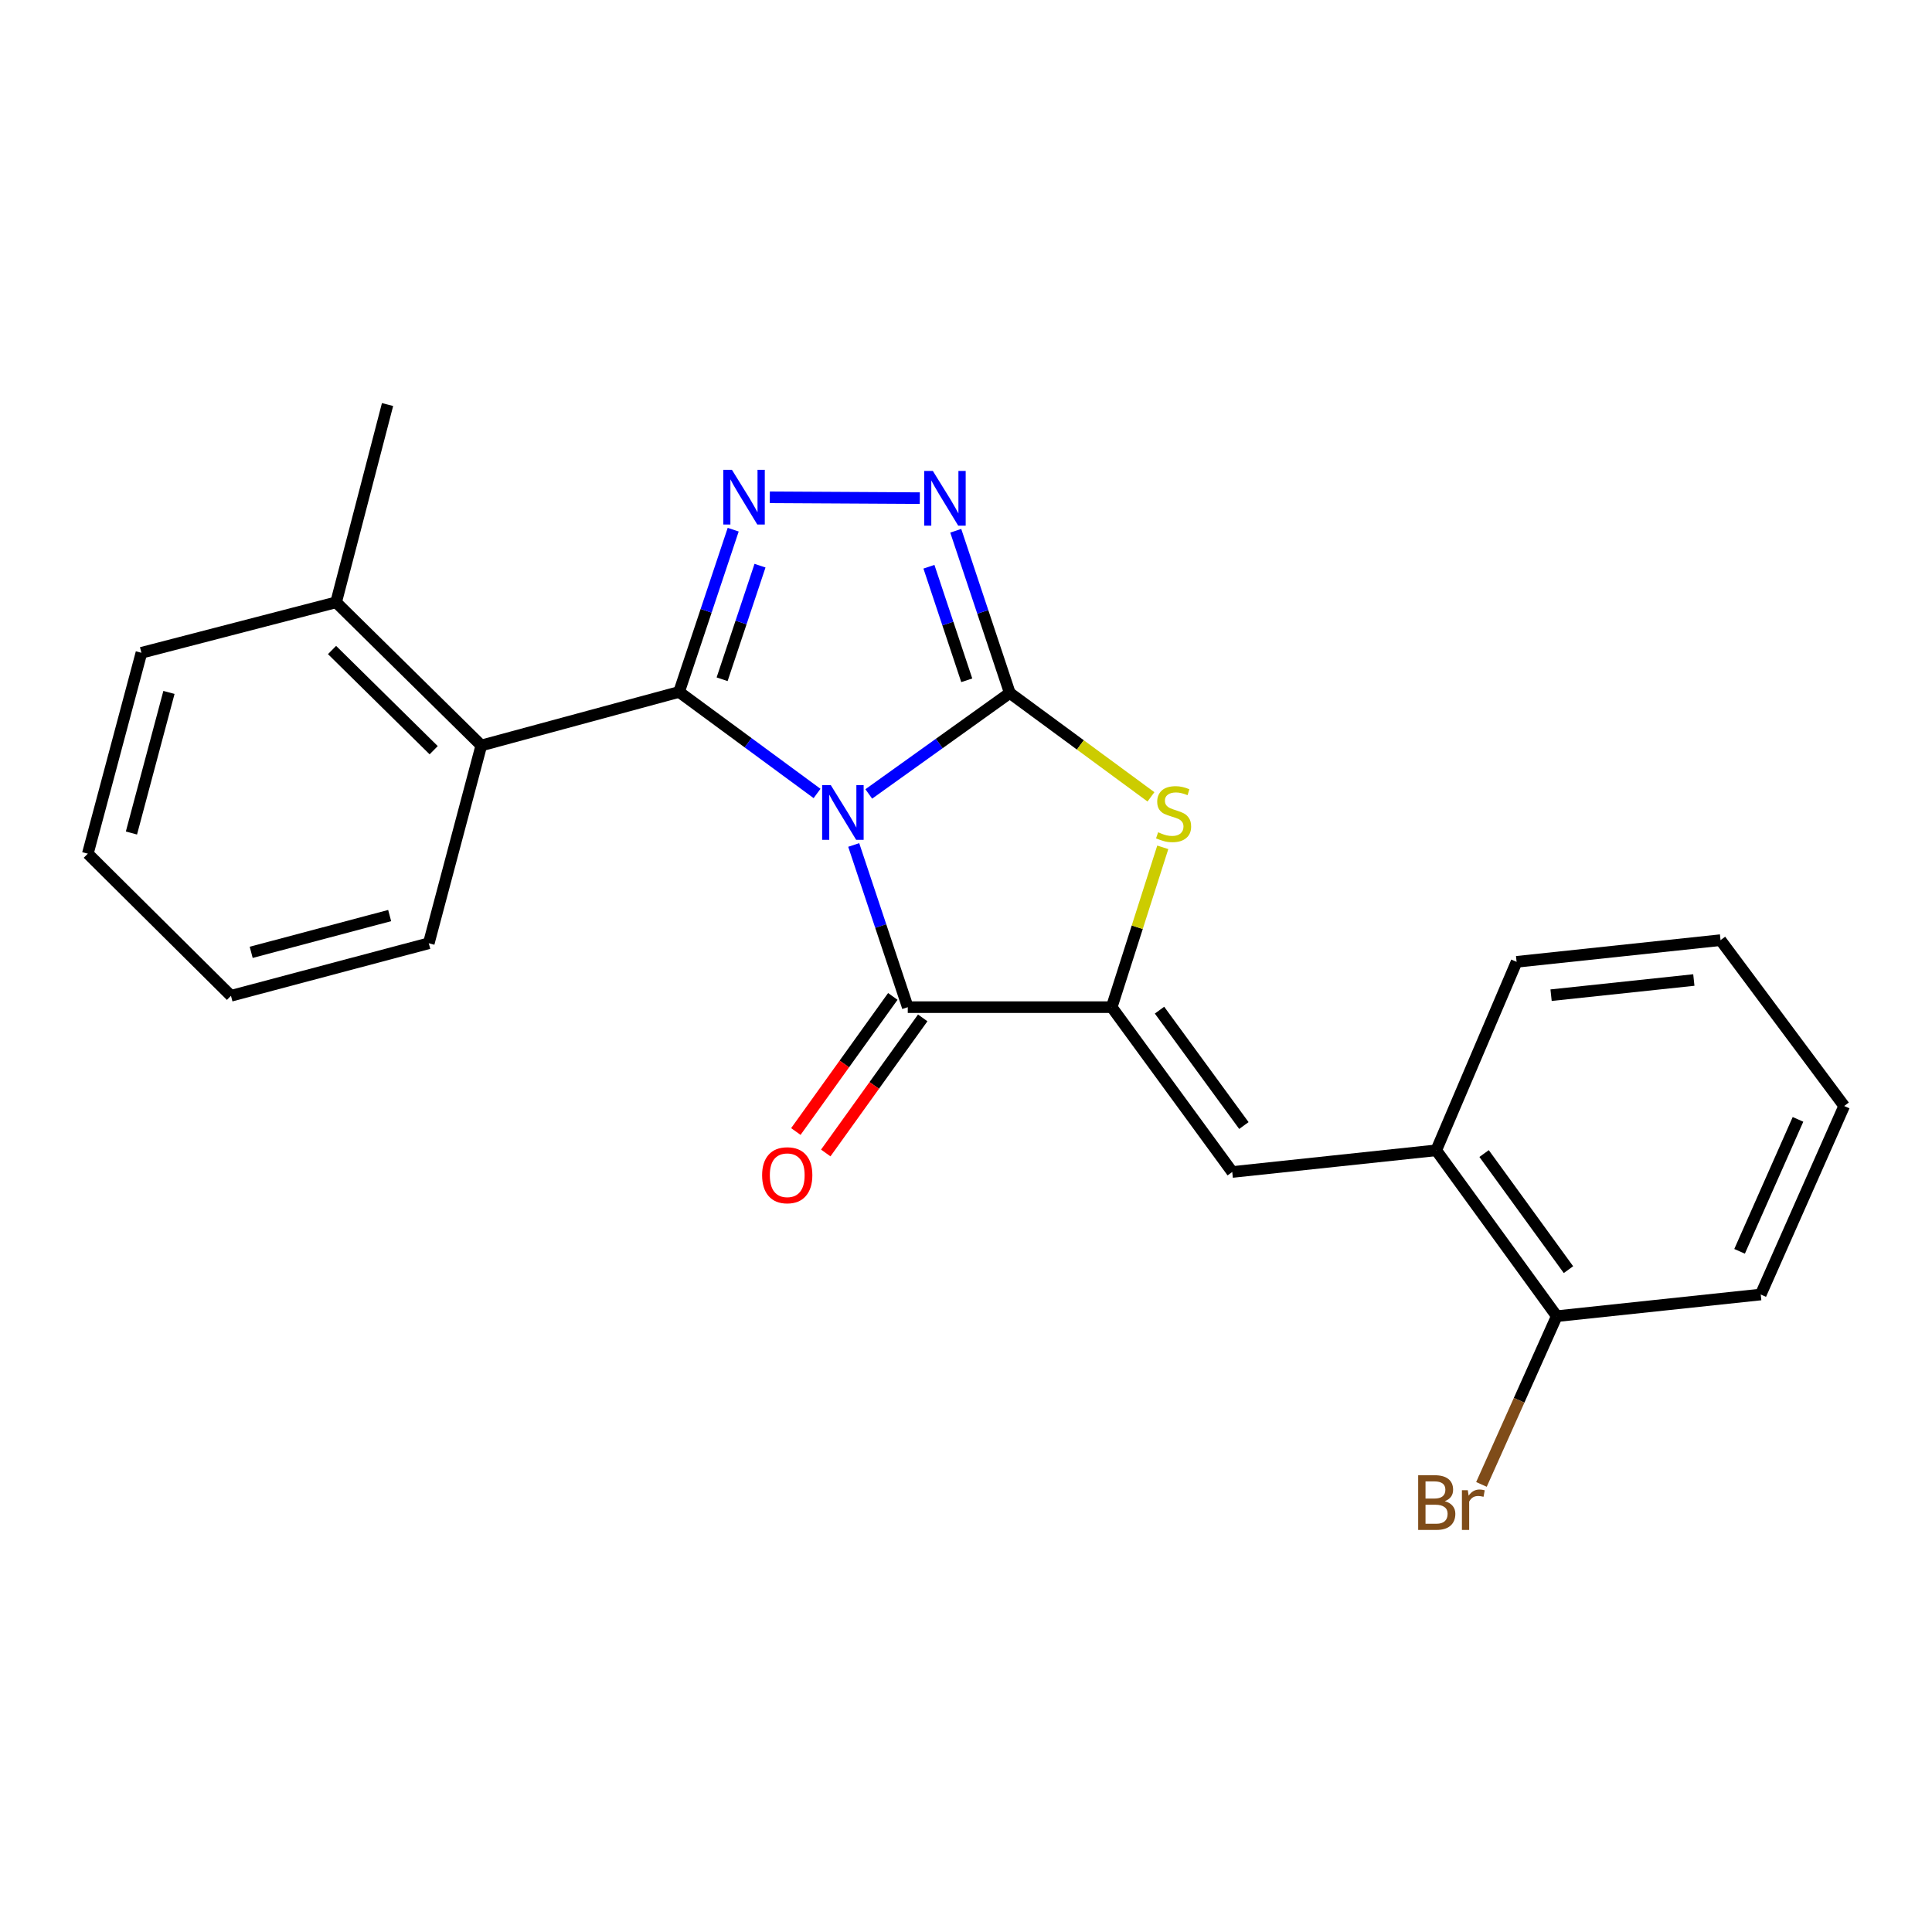 <?xml version='1.0' encoding='iso-8859-1'?>
<svg version='1.1' baseProfile='full'
              xmlns='http://www.w3.org/2000/svg'
                      xmlns:rdkit='http://www.rdkit.org/xml'
                      xmlns:xlink='http://www.w3.org/1999/xlink'
                  xml:space='preserve'
width='1000px' height='1000px' viewBox='0 0 1000 1000'>
<!-- END OF HEADER -->
<rect style='opacity:1.0;fill:#FFFFFF;stroke:none' width='1000' height='1000' x='0' y='0'> </rect>
<path class='bond-0' d='M 449.674,410.945 L 486.17,384.816' style='fill:none;fill-rule:evenodd;stroke:#0000FF;stroke-width:6px;stroke-linecap:butt;stroke-linejoin:miter;stroke-opacity:1' />
<path class='bond-0' d='M 486.17,384.816 L 522.666,358.687' style='fill:none;fill-rule:evenodd;stroke:#000000;stroke-width:6px;stroke-linecap:butt;stroke-linejoin:miter;stroke-opacity:1' />
<path class='bond-1' d='M 422.906,410.697 L 387.197,384.422' style='fill:none;fill-rule:evenodd;stroke:#0000FF;stroke-width:6px;stroke-linecap:butt;stroke-linejoin:miter;stroke-opacity:1' />
<path class='bond-1' d='M 387.197,384.422 L 351.488,358.148' style='fill:none;fill-rule:evenodd;stroke:#000000;stroke-width:6px;stroke-linecap:butt;stroke-linejoin:miter;stroke-opacity:1' />
<path class='bond-2' d='M 441.882,437.351 L 455.871,479.326' style='fill:none;fill-rule:evenodd;stroke:#0000FF;stroke-width:6px;stroke-linecap:butt;stroke-linejoin:miter;stroke-opacity:1' />
<path class='bond-2' d='M 455.871,479.326 L 469.859,521.301' style='fill:none;fill-rule:evenodd;stroke:#000000;stroke-width:6px;stroke-linecap:butt;stroke-linejoin:miter;stroke-opacity:1' />
<path class='bond-5' d='M 522.666,358.687 L 508.682,316.707' style='fill:none;fill-rule:evenodd;stroke:#000000;stroke-width:6px;stroke-linecap:butt;stroke-linejoin:miter;stroke-opacity:1' />
<path class='bond-5' d='M 508.682,316.707 L 494.697,274.727' style='fill:none;fill-rule:evenodd;stroke:#0000FF;stroke-width:6px;stroke-linecap:butt;stroke-linejoin:miter;stroke-opacity:1' />
<path class='bond-5' d='M 500.391,352.116 L 490.602,322.73' style='fill:none;fill-rule:evenodd;stroke:#000000;stroke-width:6px;stroke-linecap:butt;stroke-linejoin:miter;stroke-opacity:1' />
<path class='bond-5' d='M 490.602,322.73 L 480.813,293.344' style='fill:none;fill-rule:evenodd;stroke:#0000FF;stroke-width:6px;stroke-linecap:butt;stroke-linejoin:miter;stroke-opacity:1' />
<path class='bond-6' d='M 522.666,358.687 L 559.2,385.568' style='fill:none;fill-rule:evenodd;stroke:#000000;stroke-width:6px;stroke-linecap:butt;stroke-linejoin:miter;stroke-opacity:1' />
<path class='bond-6' d='M 559.2,385.568 L 595.734,412.448' style='fill:none;fill-rule:evenodd;stroke:#CCCC00;stroke-width:6px;stroke-linecap:butt;stroke-linejoin:miter;stroke-opacity:1' />
<path class='bond-3' d='M 351.488,358.148 L 365.495,316.152' style='fill:none;fill-rule:evenodd;stroke:#000000;stroke-width:6px;stroke-linecap:butt;stroke-linejoin:miter;stroke-opacity:1' />
<path class='bond-3' d='M 365.495,316.152 L 379.503,274.156' style='fill:none;fill-rule:evenodd;stroke:#0000FF;stroke-width:6px;stroke-linecap:butt;stroke-linejoin:miter;stroke-opacity:1' />
<path class='bond-3' d='M 373.767,351.578 L 383.573,322.182' style='fill:none;fill-rule:evenodd;stroke:#000000;stroke-width:6px;stroke-linecap:butt;stroke-linejoin:miter;stroke-opacity:1' />
<path class='bond-3' d='M 383.573,322.182 L 393.378,292.785' style='fill:none;fill-rule:evenodd;stroke:#0000FF;stroke-width:6px;stroke-linecap:butt;stroke-linejoin:miter;stroke-opacity:1' />
<path class='bond-8' d='M 351.488,358.148 L 249.124,385.853' style='fill:none;fill-rule:evenodd;stroke:#000000;stroke-width:6px;stroke-linecap:butt;stroke-linejoin:miter;stroke-opacity:1' />
<path class='bond-4' d='M 469.859,521.301 L 575.421,521.301' style='fill:none;fill-rule:evenodd;stroke:#000000;stroke-width:6px;stroke-linecap:butt;stroke-linejoin:miter;stroke-opacity:1' />
<path class='bond-10' d='M 462.119,515.745 L 437.024,550.707' style='fill:none;fill-rule:evenodd;stroke:#000000;stroke-width:6px;stroke-linecap:butt;stroke-linejoin:miter;stroke-opacity:1' />
<path class='bond-10' d='M 437.024,550.707 L 411.929,585.668' style='fill:none;fill-rule:evenodd;stroke:#FF0000;stroke-width:6px;stroke-linecap:butt;stroke-linejoin:miter;stroke-opacity:1' />
<path class='bond-10' d='M 477.6,526.857 L 452.505,561.819' style='fill:none;fill-rule:evenodd;stroke:#000000;stroke-width:6px;stroke-linecap:butt;stroke-linejoin:miter;stroke-opacity:1' />
<path class='bond-10' d='M 452.505,561.819 L 427.41,596.78' style='fill:none;fill-rule:evenodd;stroke:#FF0000;stroke-width:6px;stroke-linecap:butt;stroke-linejoin:miter;stroke-opacity:1' />
<path class='bond-24' d='M 398.451,257.413 L 476.089,257.84' style='fill:none;fill-rule:evenodd;stroke:#0000FF;stroke-width:6px;stroke-linecap:butt;stroke-linejoin:miter;stroke-opacity:1' />
<path class='bond-7' d='M 575.421,521.301 L 637.809,606.62' style='fill:none;fill-rule:evenodd;stroke:#000000;stroke-width:6px;stroke-linecap:butt;stroke-linejoin:miter;stroke-opacity:1' />
<path class='bond-7' d='M 600.161,522.851 L 643.833,582.574' style='fill:none;fill-rule:evenodd;stroke:#000000;stroke-width:6px;stroke-linecap:butt;stroke-linejoin:miter;stroke-opacity:1' />
<path class='bond-23' d='M 575.421,521.301 L 588.636,479.938' style='fill:none;fill-rule:evenodd;stroke:#000000;stroke-width:6px;stroke-linecap:butt;stroke-linejoin:miter;stroke-opacity:1' />
<path class='bond-23' d='M 588.636,479.938 L 601.851,438.576' style='fill:none;fill-rule:evenodd;stroke:#CCCC00;stroke-width:6px;stroke-linecap:butt;stroke-linejoin:miter;stroke-opacity:1' />
<path class='bond-9' d='M 637.809,606.62 L 743.391,595.398' style='fill:none;fill-rule:evenodd;stroke:#000000;stroke-width:6px;stroke-linecap:butt;stroke-linejoin:miter;stroke-opacity:1' />
<path class='bond-11' d='M 249.124,385.853 L 173.968,311.756' style='fill:none;fill-rule:evenodd;stroke:#000000;stroke-width:6px;stroke-linecap:butt;stroke-linejoin:miter;stroke-opacity:1' />
<path class='bond-11' d='M 224.472,388.309 L 171.863,336.441' style='fill:none;fill-rule:evenodd;stroke:#000000;stroke-width:6px;stroke-linecap:butt;stroke-linejoin:miter;stroke-opacity:1' />
<path class='bond-14' d='M 249.124,385.853 L 221.937,488.228' style='fill:none;fill-rule:evenodd;stroke:#000000;stroke-width:6px;stroke-linecap:butt;stroke-linejoin:miter;stroke-opacity:1' />
<path class='bond-12' d='M 743.391,595.398 L 805.779,681.247' style='fill:none;fill-rule:evenodd;stroke:#000000;stroke-width:6px;stroke-linecap:butt;stroke-linejoin:miter;stroke-opacity:1' />
<path class='bond-12' d='M 768.165,597.073 L 811.837,657.167' style='fill:none;fill-rule:evenodd;stroke:#000000;stroke-width:6px;stroke-linecap:butt;stroke-linejoin:miter;stroke-opacity:1' />
<path class='bond-15' d='M 743.391,595.398 L 784.987,497.841' style='fill:none;fill-rule:evenodd;stroke:#000000;stroke-width:6px;stroke-linecap:butt;stroke-linejoin:miter;stroke-opacity:1' />
<path class='bond-16' d='M 173.968,311.756 L 200.594,209.392' style='fill:none;fill-rule:evenodd;stroke:#000000;stroke-width:6px;stroke-linecap:butt;stroke-linejoin:miter;stroke-opacity:1' />
<path class='bond-18' d='M 173.968,311.756 L 73.203,337.884' style='fill:none;fill-rule:evenodd;stroke:#000000;stroke-width:6px;stroke-linecap:butt;stroke-linejoin:miter;stroke-opacity:1' />
<path class='bond-13' d='M 805.779,681.247 L 786.287,724.79' style='fill:none;fill-rule:evenodd;stroke:#000000;stroke-width:6px;stroke-linecap:butt;stroke-linejoin:miter;stroke-opacity:1' />
<path class='bond-13' d='M 786.287,724.79 L 766.794,768.332' style='fill:none;fill-rule:evenodd;stroke:#7F4C19;stroke-width:6px;stroke-linecap:butt;stroke-linejoin:miter;stroke-opacity:1' />
<path class='bond-17' d='M 805.779,681.247 L 911.351,670.035' style='fill:none;fill-rule:evenodd;stroke:#000000;stroke-width:6px;stroke-linecap:butt;stroke-linejoin:miter;stroke-opacity:1' />
<path class='bond-19' d='M 221.937,488.228 L 119.552,515.425' style='fill:none;fill-rule:evenodd;stroke:#000000;stroke-width:6px;stroke-linecap:butt;stroke-linejoin:miter;stroke-opacity:1' />
<path class='bond-19' d='M 201.687,473.89 L 130.017,492.928' style='fill:none;fill-rule:evenodd;stroke:#000000;stroke-width:6px;stroke-linecap:butt;stroke-linejoin:miter;stroke-opacity:1' />
<path class='bond-20' d='M 784.987,497.841 L 890.548,486.619' style='fill:none;fill-rule:evenodd;stroke:#000000;stroke-width:6px;stroke-linecap:butt;stroke-linejoin:miter;stroke-opacity:1' />
<path class='bond-20' d='M 802.835,515.107 L 876.728,507.251' style='fill:none;fill-rule:evenodd;stroke:#000000;stroke-width:6px;stroke-linecap:butt;stroke-linejoin:miter;stroke-opacity:1' />
<path class='bond-26' d='M 911.351,670.035 L 954.545,572.467' style='fill:none;fill-rule:evenodd;stroke:#000000;stroke-width:6px;stroke-linecap:butt;stroke-linejoin:miter;stroke-opacity:1' />
<path class='bond-26' d='M 900.405,647.686 L 930.641,579.388' style='fill:none;fill-rule:evenodd;stroke:#000000;stroke-width:6px;stroke-linecap:butt;stroke-linejoin:miter;stroke-opacity:1' />
<path class='bond-25' d='M 73.203,337.884 L 45.455,441.858' style='fill:none;fill-rule:evenodd;stroke:#000000;stroke-width:6px;stroke-linecap:butt;stroke-linejoin:miter;stroke-opacity:1' />
<path class='bond-25' d='M 87.452,358.394 L 68.029,431.175' style='fill:none;fill-rule:evenodd;stroke:#000000;stroke-width:6px;stroke-linecap:butt;stroke-linejoin:miter;stroke-opacity:1' />
<path class='bond-21' d='M 119.552,515.425 L 45.455,441.858' style='fill:none;fill-rule:evenodd;stroke:#000000;stroke-width:6px;stroke-linecap:butt;stroke-linejoin:miter;stroke-opacity:1' />
<path class='bond-22' d='M 890.548,486.619 L 954.545,572.467' style='fill:none;fill-rule:evenodd;stroke:#000000;stroke-width:6px;stroke-linecap:butt;stroke-linejoin:miter;stroke-opacity:1' />
<path  class='atom-0' d='M 430.018 406.376
L 439.298 421.376
Q 440.218 422.856, 441.698 425.536
Q 443.178 428.216, 443.258 428.376
L 443.258 406.376
L 447.018 406.376
L 447.018 434.696
L 443.138 434.696
L 433.178 418.296
Q 432.018 416.376, 430.778 414.176
Q 429.578 411.976, 429.218 411.296
L 429.218 434.696
L 425.538 434.696
L 425.538 406.376
L 430.018 406.376
' fill='#0000FF'/>
<path  class='atom-4' d='M 378.852 243.18
L 388.132 258.18
Q 389.052 259.66, 390.532 262.34
Q 392.012 265.02, 392.092 265.18
L 392.092 243.18
L 395.852 243.18
L 395.852 271.5
L 391.972 271.5
L 382.012 255.1
Q 380.852 253.18, 379.612 250.98
Q 378.412 248.78, 378.052 248.1
L 378.052 271.5
L 374.372 271.5
L 374.372 243.18
L 378.852 243.18
' fill='#0000FF'/>
<path  class='atom-6' d='M 482.836 243.751
L 492.116 258.751
Q 493.036 260.231, 494.516 262.911
Q 495.996 265.591, 496.076 265.751
L 496.076 243.751
L 499.836 243.751
L 499.836 272.071
L 495.956 272.071
L 485.996 255.671
Q 484.836 253.751, 483.596 251.551
Q 482.396 249.351, 482.036 248.671
L 482.036 272.071
L 478.356 272.071
L 478.356 243.751
L 482.836 243.751
' fill='#0000FF'/>
<path  class='atom-7' d='M 599.446 430.785
Q 599.766 430.905, 601.086 431.465
Q 602.406 432.025, 603.846 432.385
Q 605.326 432.705, 606.766 432.705
Q 609.446 432.705, 611.006 431.425
Q 612.566 430.105, 612.566 427.825
Q 612.566 426.265, 611.766 425.305
Q 611.006 424.345, 609.806 423.825
Q 608.606 423.305, 606.606 422.705
Q 604.086 421.945, 602.566 421.225
Q 601.086 420.505, 600.006 418.985
Q 598.966 417.465, 598.966 414.905
Q 598.966 411.345, 601.366 409.145
Q 603.806 406.945, 608.606 406.945
Q 611.886 406.945, 615.606 408.505
L 614.686 411.585
Q 611.286 410.185, 608.726 410.185
Q 605.966 410.185, 604.446 411.345
Q 602.926 412.465, 602.966 414.425
Q 602.966 415.945, 603.726 416.865
Q 604.526 417.785, 605.646 418.305
Q 606.806 418.825, 608.726 419.425
Q 611.286 420.225, 612.806 421.025
Q 614.326 421.825, 615.406 423.465
Q 616.526 425.065, 616.526 427.825
Q 616.526 431.745, 613.886 433.865
Q 611.286 435.945, 606.926 435.945
Q 604.406 435.945, 602.486 435.385
Q 600.606 434.865, 598.366 433.945
L 599.446 430.785
' fill='#CCCC00'/>
<path  class='atom-11' d='M 394.471 608.299
Q 394.471 601.499, 397.831 597.699
Q 401.191 593.899, 407.471 593.899
Q 413.751 593.899, 417.111 597.699
Q 420.471 601.499, 420.471 608.299
Q 420.471 615.179, 417.071 619.099
Q 413.671 622.979, 407.471 622.979
Q 401.231 622.979, 397.831 619.099
Q 394.471 615.219, 394.471 608.299
M 407.471 619.779
Q 411.791 619.779, 414.111 616.899
Q 416.471 613.979, 416.471 608.299
Q 416.471 602.739, 414.111 599.939
Q 411.791 597.099, 407.471 597.099
Q 403.151 597.099, 400.791 599.899
Q 398.471 602.699, 398.471 608.299
Q 398.471 614.019, 400.791 616.899
Q 403.151 619.779, 407.471 619.779
' fill='#FF0000'/>
<path  class='atom-14' d='M 747.805 777.015
Q 750.525 777.775, 751.885 779.455
Q 753.285 781.095, 753.285 783.535
Q 753.285 787.455, 750.765 789.695
Q 748.285 791.895, 743.565 791.895
L 734.045 791.895
L 734.045 763.575
L 742.405 763.575
Q 747.245 763.575, 749.685 765.535
Q 752.125 767.495, 752.125 771.095
Q 752.125 775.375, 747.805 777.015
M 737.845 766.775
L 737.845 775.655
L 742.405 775.655
Q 745.205 775.655, 746.645 774.535
Q 748.125 773.375, 748.125 771.095
Q 748.125 766.775, 742.405 766.775
L 737.845 766.775
M 743.565 788.695
Q 746.325 788.695, 747.805 787.375
Q 749.285 786.055, 749.285 783.535
Q 749.285 781.215, 747.645 780.055
Q 746.045 778.855, 742.965 778.855
L 737.845 778.855
L 737.845 788.695
L 743.565 788.695
' fill='#7F4C19'/>
<path  class='atom-14' d='M 759.725 771.335
L 760.165 774.175
Q 762.325 770.975, 765.845 770.975
Q 766.965 770.975, 768.485 771.375
L 767.885 774.735
Q 766.165 774.335, 765.205 774.335
Q 763.525 774.335, 762.405 775.015
Q 761.325 775.655, 760.445 777.215
L 760.445 791.895
L 756.685 791.895
L 756.685 771.335
L 759.725 771.335
' fill='#7F4C19'/>
</svg>

